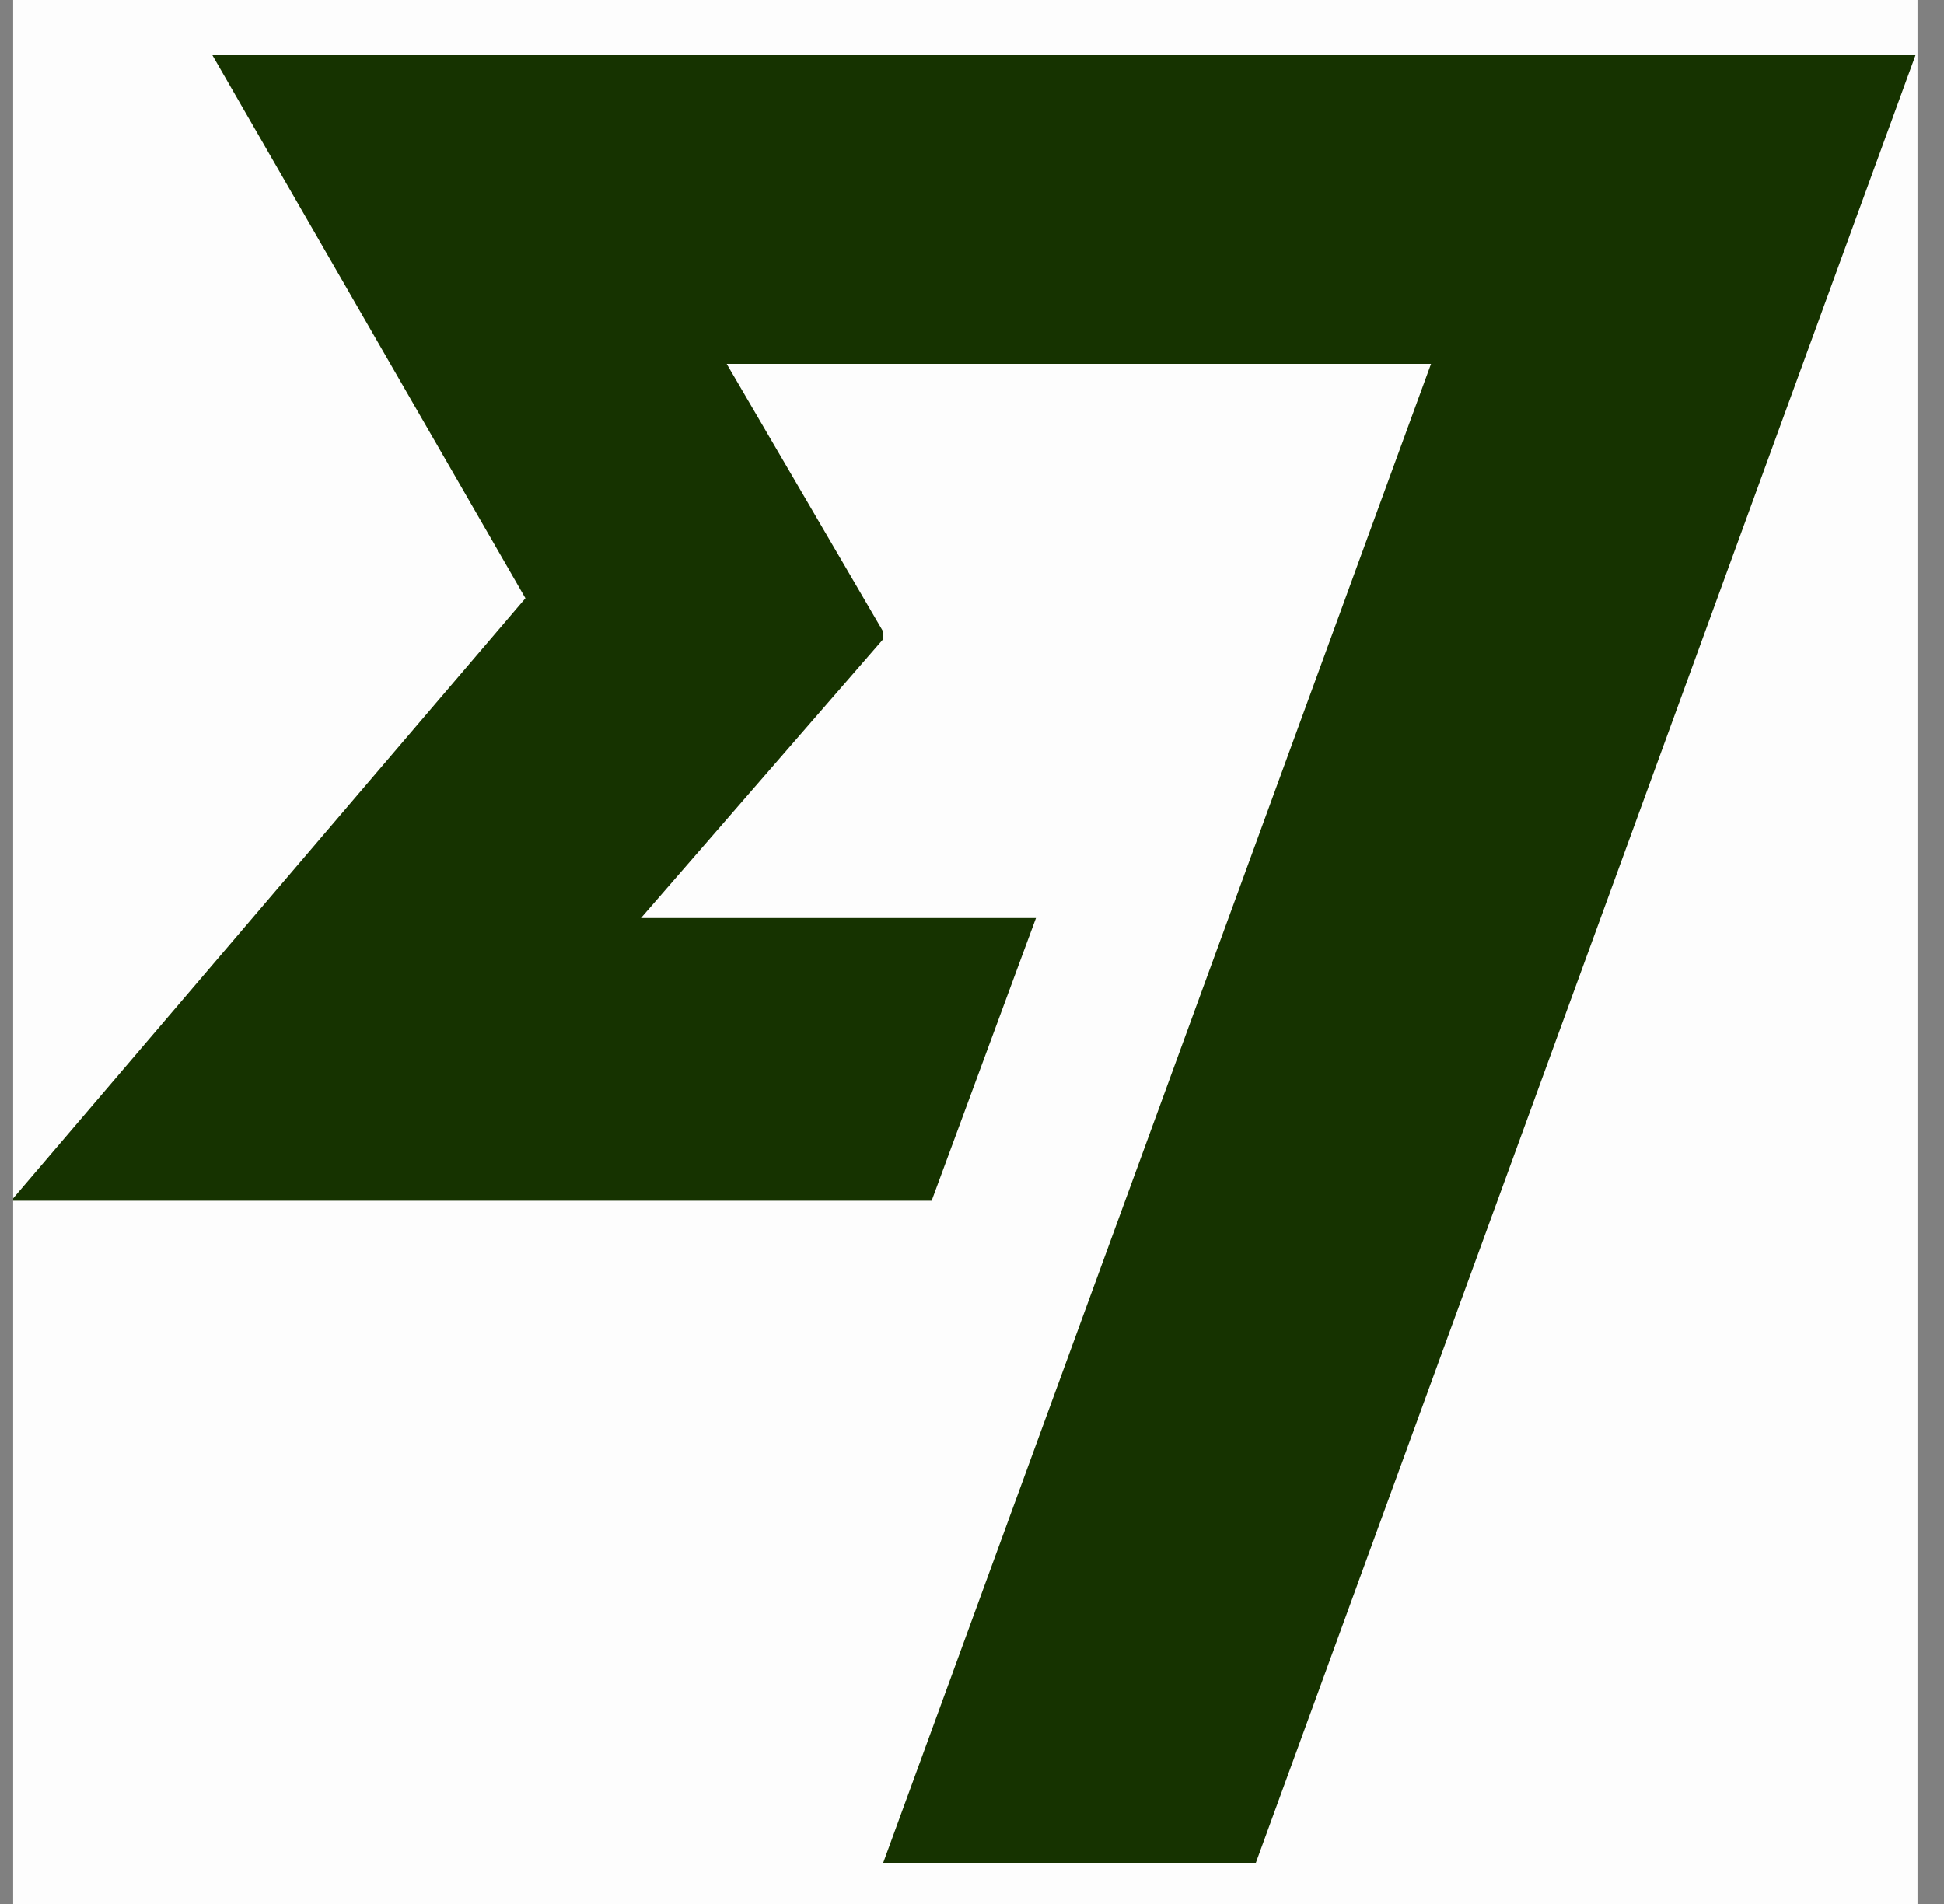 <?xml version="1.0" encoding="UTF-8"?> <svg xmlns="http://www.w3.org/2000/svg" width="49" height="48" viewBox="0 0 49 48" fill="none"><rect x="0" y="0" width="49" height="48" fill="#808080" stroke="none"/><g clip-path="url(#clip0_311_3389)"><rect width="48" height="48" transform="translate(0.332)" fill="#FDFDFD"></rect><g clip-path="url(#clip1_311_3389)"><path d="M13.244 15.081L0.281 30.27H23.483L26.113 23.144H16.156L22.262 16.112V15.924L18.317 9.173H36.07L22.262 46.961H31.655L48.281 1.391H5.354L13.244 15.081Z" fill="#163300"></path></g></g><defs><clipPath id="clip0_311_3389"><rect width="48" height="48" fill="white" transform="translate(0.332)"></rect></clipPath><clipPath id="clip1_311_3389"><rect width="48" height="45.57" fill="white" transform="translate(0.281 1.391)"></rect></clipPath></defs></svg> 